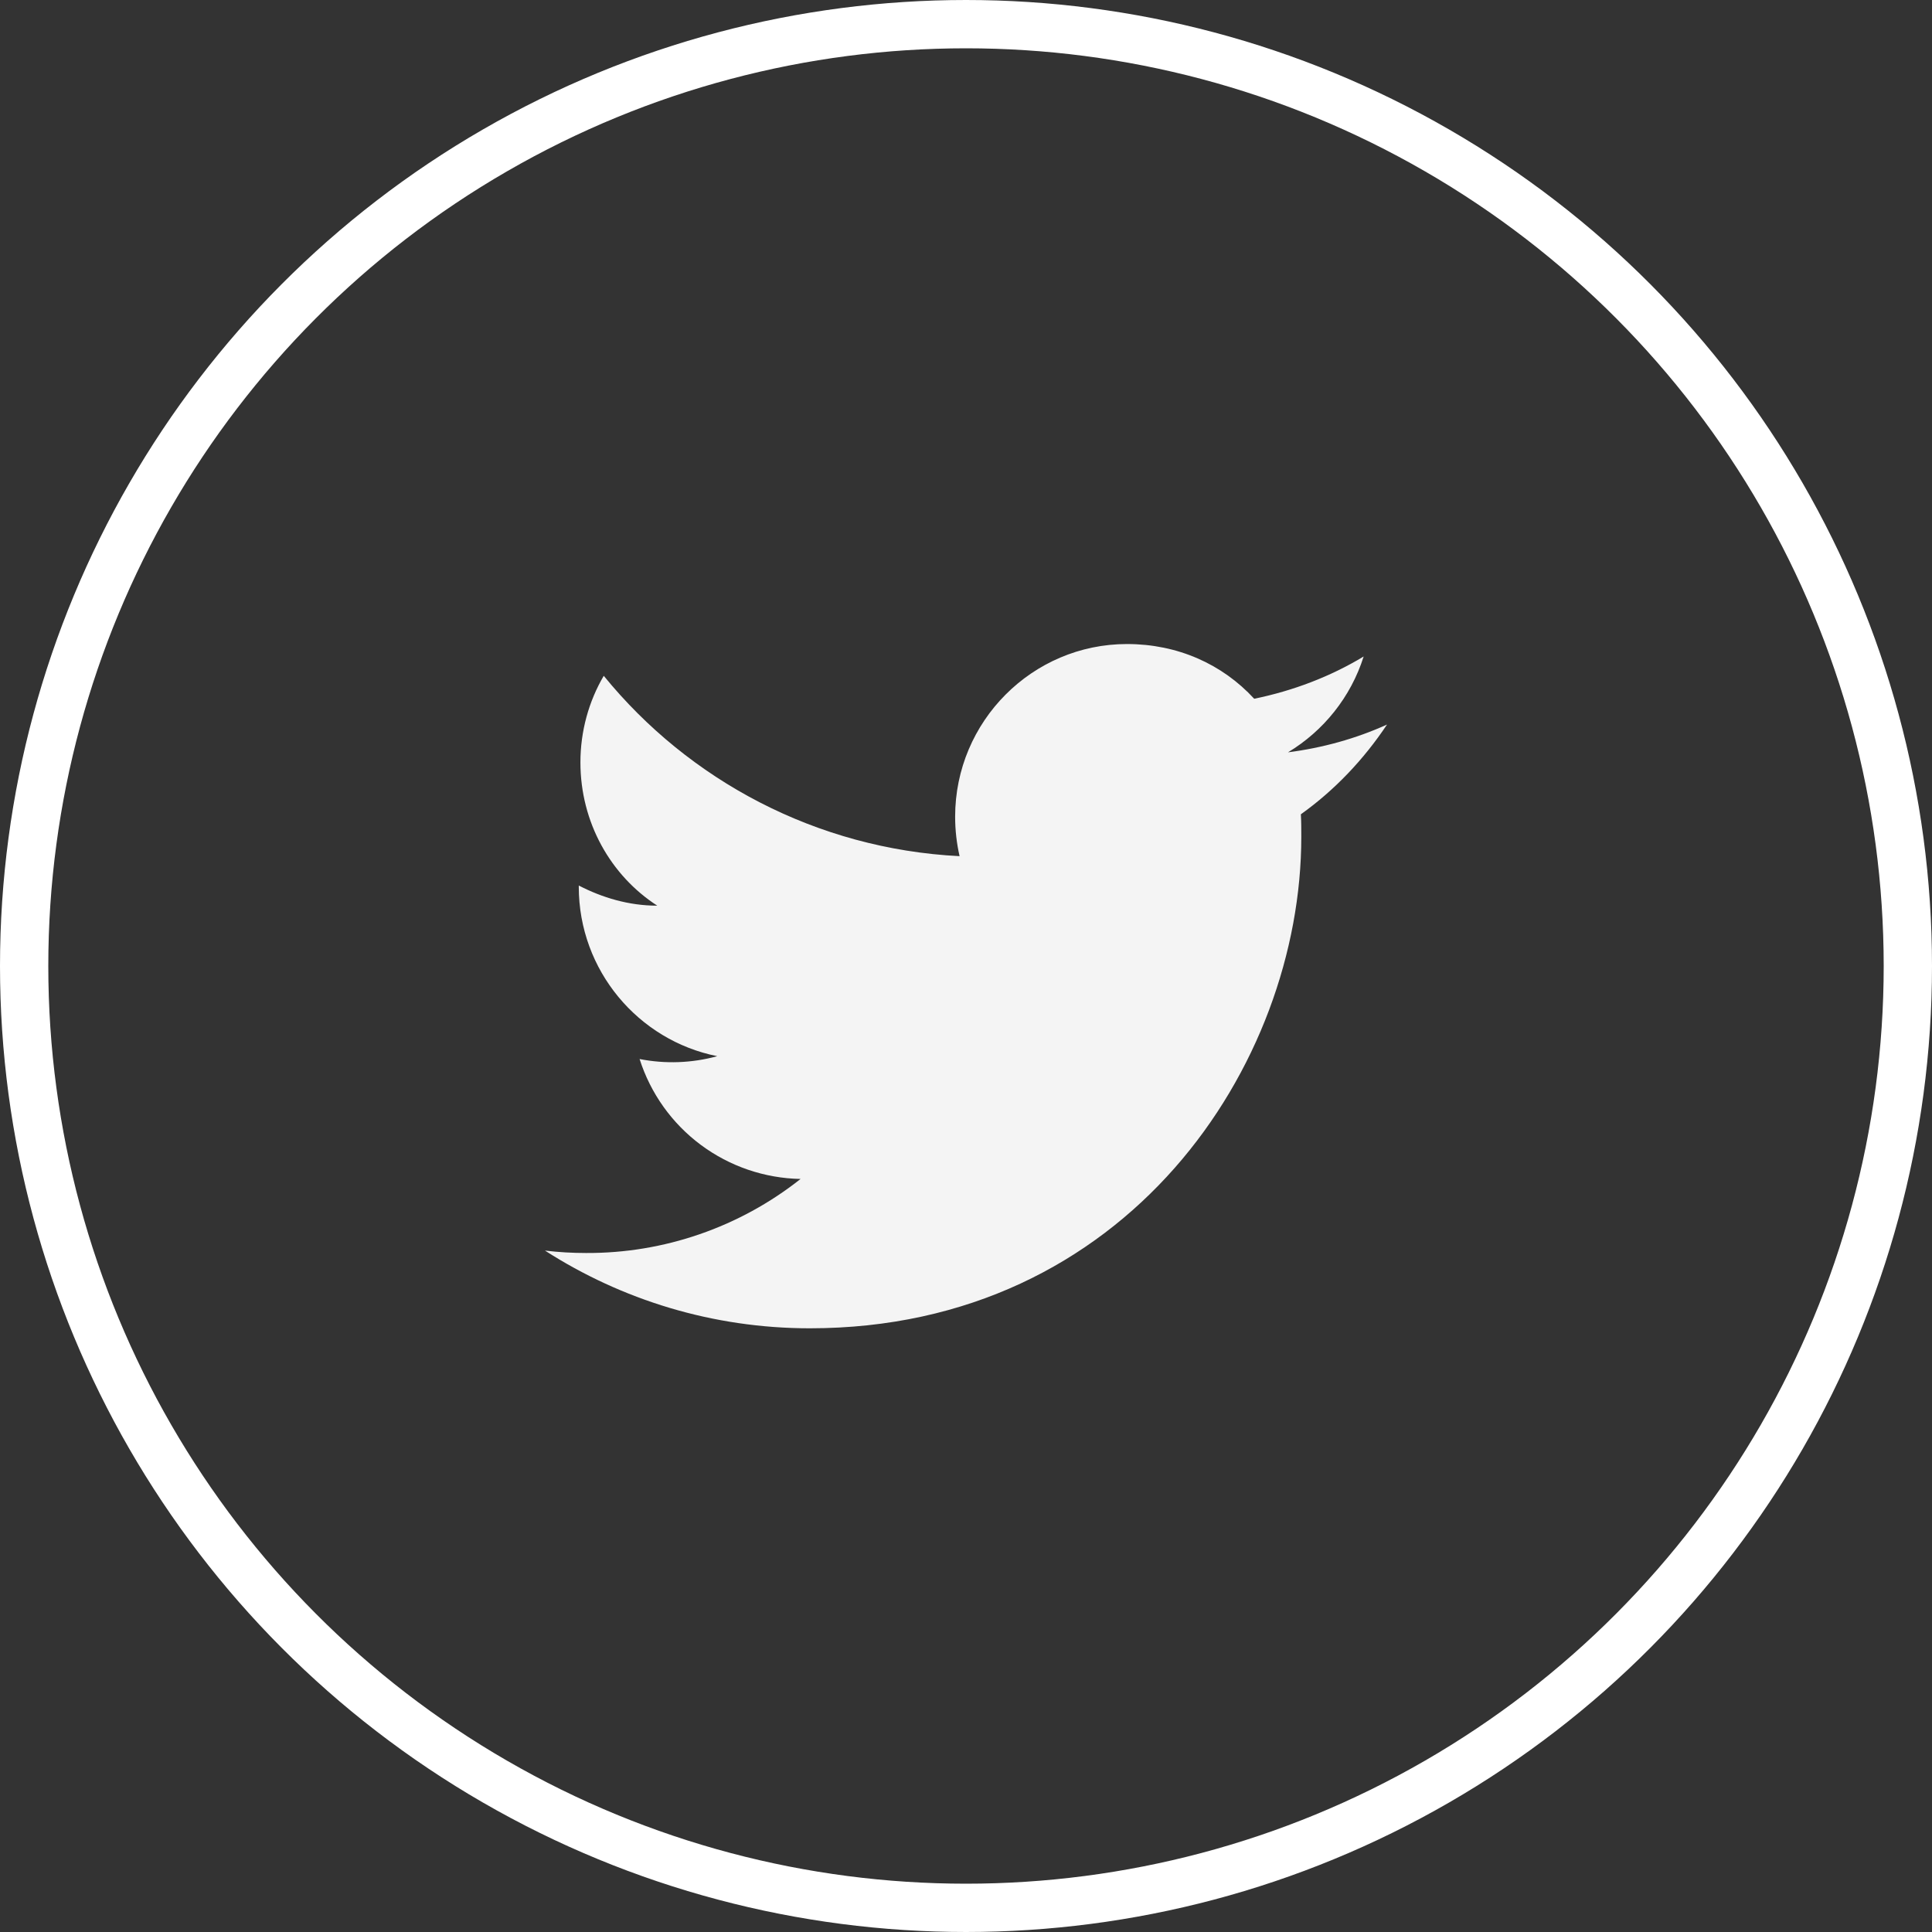 <svg width="40" height="40" viewBox="0 0 40 40" fill="none" xmlns="http://www.w3.org/2000/svg">
<rect x="0" y="0" width="40" height="40" fill="#333333" stroke="none"/>
<path d="M28.717 15.001C28.075 15.292 27.383 15.484 26.667 15.576C27.4 15.134 27.967 14.434 28.233 13.592C27.542 14.009 26.775 14.301 25.967 14.467C25.308 13.751 24.383 13.334 23.333 13.334C21.375 13.334 19.775 14.934 19.775 16.909C19.775 17.192 19.808 17.467 19.867 17.726C16.9 17.576 14.258 16.151 12.5 13.992C12.192 14.517 12.017 15.134 12.017 15.784C12.017 17.026 12.642 18.126 13.608 18.751C13.017 18.751 12.467 18.584 11.983 18.334V18.359C11.983 20.092 13.217 21.542 14.85 21.867C14.326 22.011 13.775 22.031 13.242 21.926C13.468 22.636 13.911 23.258 14.509 23.703C15.107 24.148 15.829 24.395 16.575 24.409C15.311 25.409 13.745 25.95 12.133 25.942C11.85 25.942 11.567 25.926 11.283 25.892C12.867 26.909 14.75 27.501 16.767 27.501C23.333 27.501 26.942 22.051 26.942 17.326C26.942 17.167 26.942 17.017 26.933 16.859C27.633 16.359 28.233 15.726 28.717 15.001Z" fill="#F4F4F4"/>
<circle cx="20" cy="20" r="19.5" stroke="white"/>
</svg>
